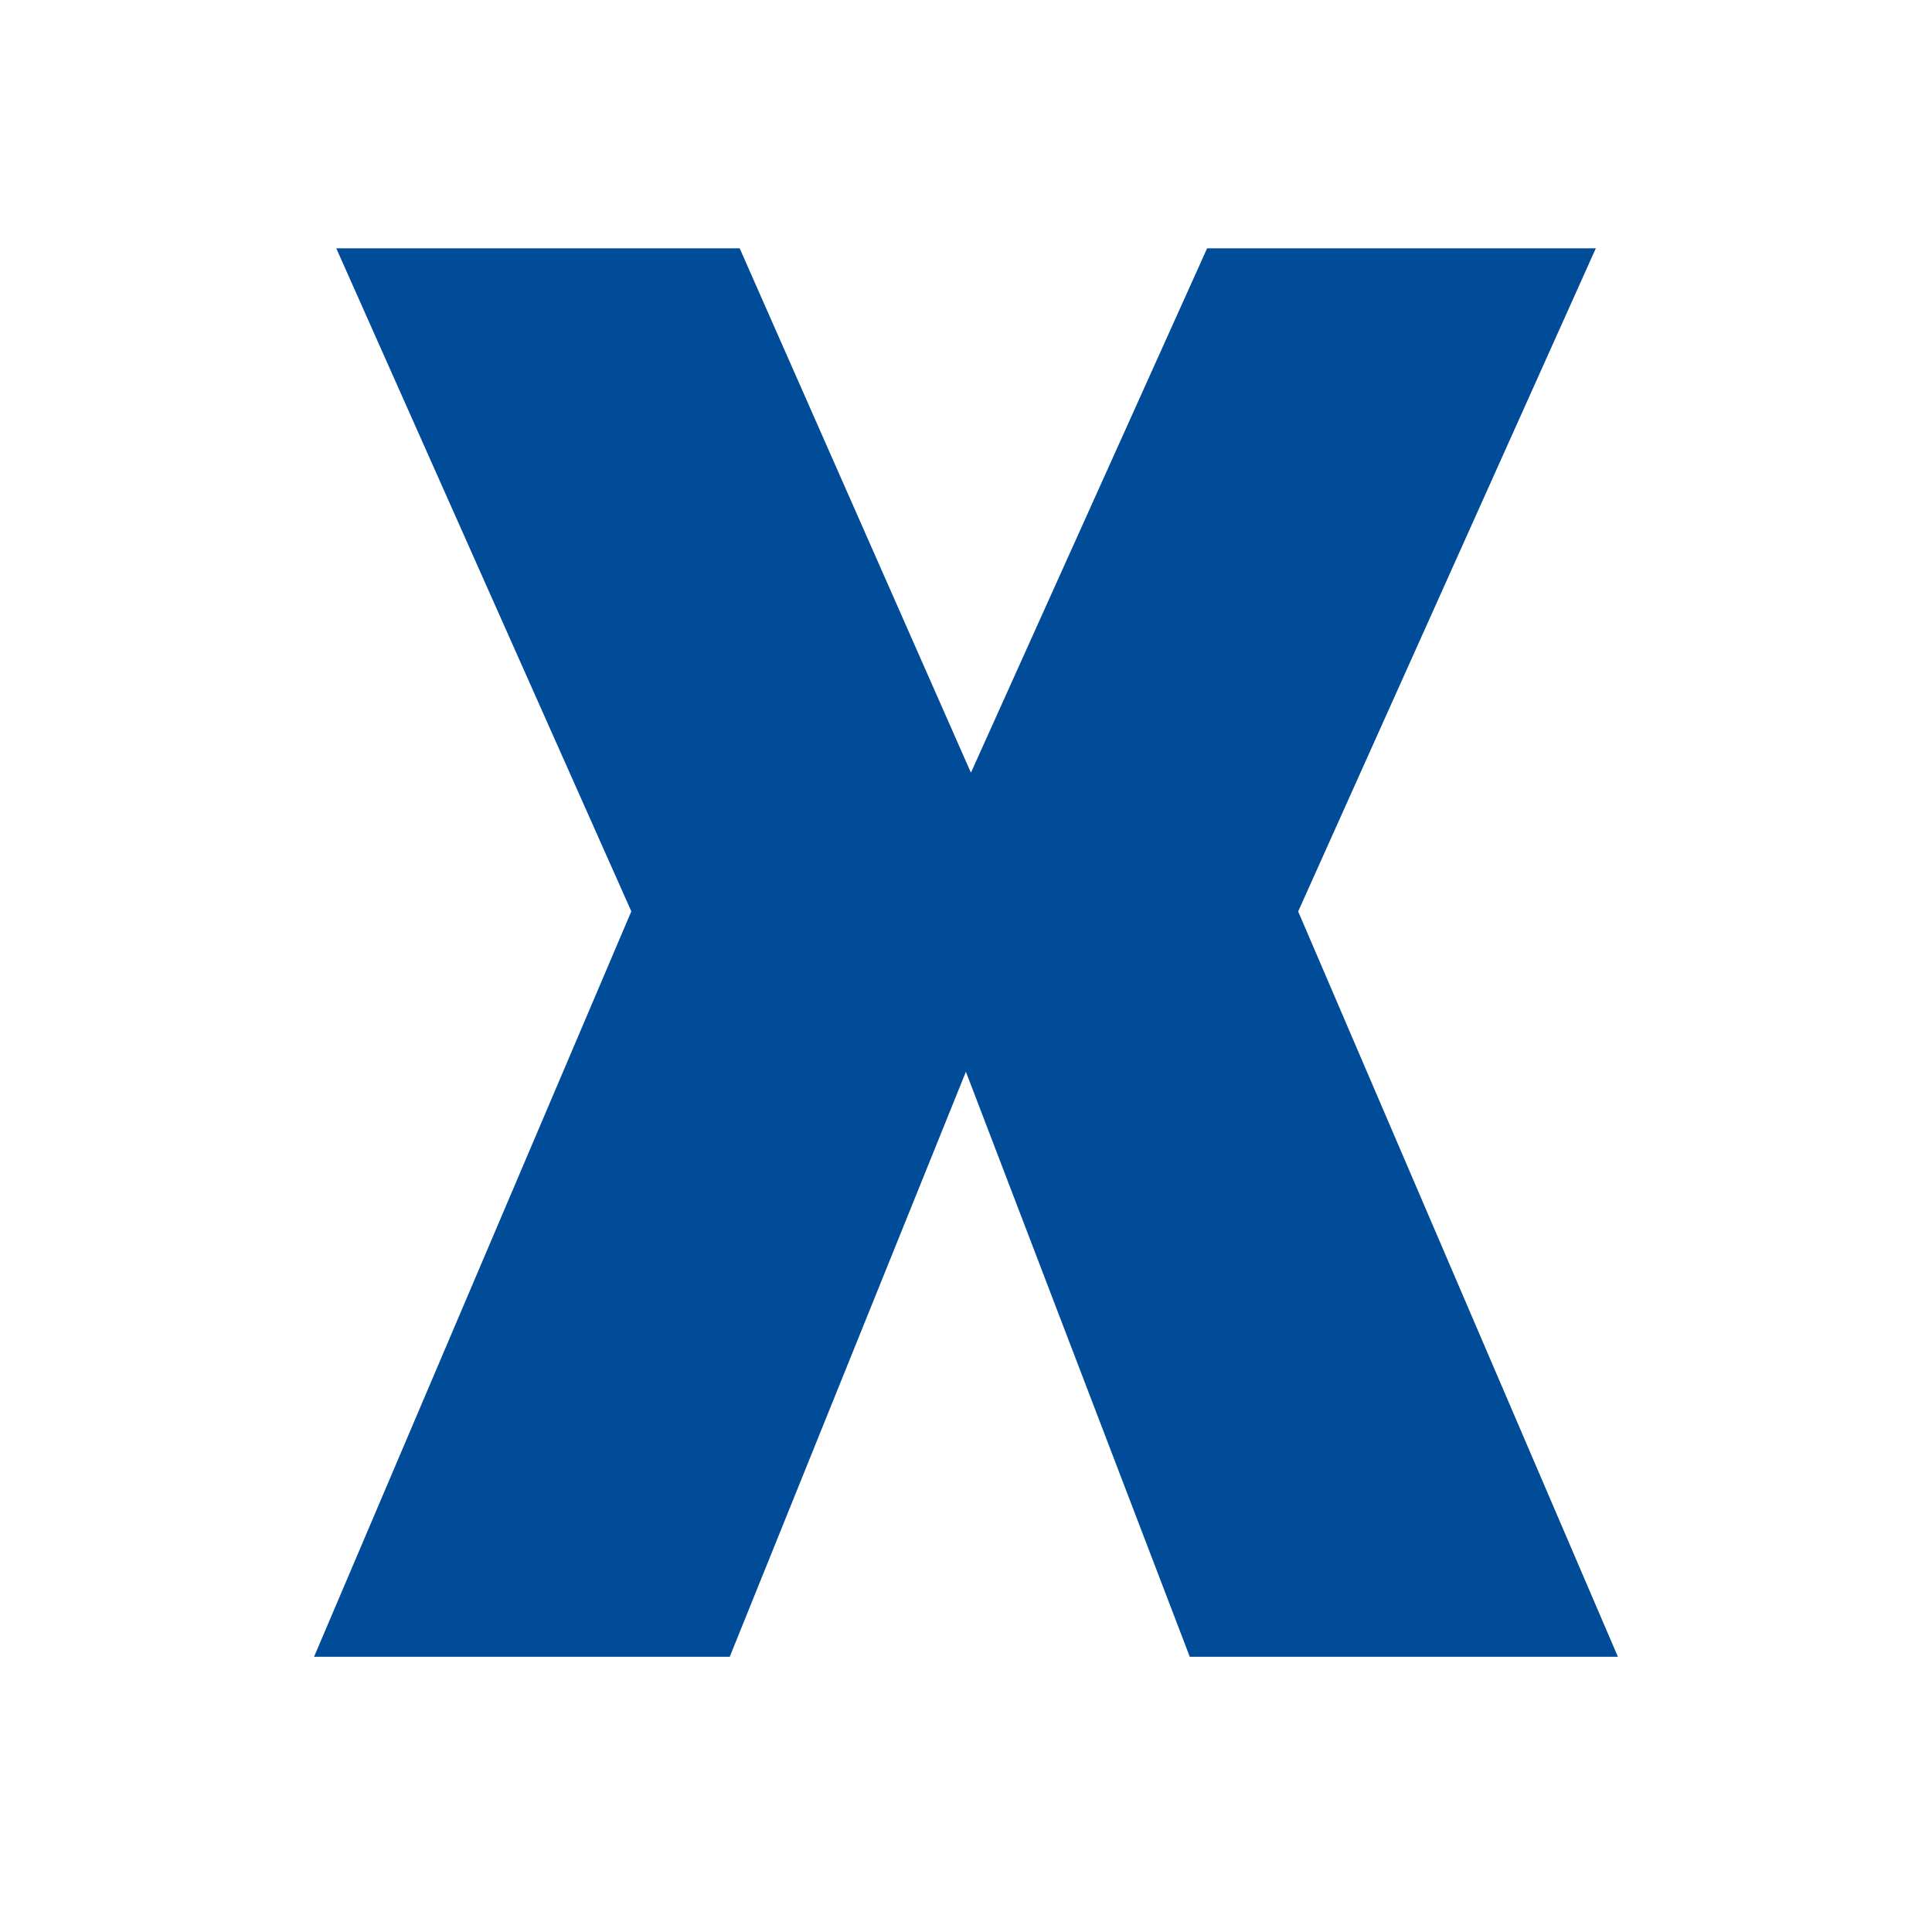 <?xml version="1.0" encoding="UTF-8"?>
<svg id="Layer_1" xmlns="http://www.w3.org/2000/svg" version="1.1" viewBox="0 0 1920 1920">
  <!-- Generator: Adobe Illustrator 29.3.1, SVG Export Plug-In . SVG Version: 2.1.0 Build 151)  -->
  <defs>
    <style>
      .st0 {
        fill: #fff;
      }

      .st1 {
        fill: #004c98;
      }
    </style>
  </defs>
  <rect class="st0" width="1920" height="1920"/>
  <path class="st1" d="M1607.8,1646.5h-425.4l-222.5-581.4-234.7,581.4h-413.1l315.3-740.8L334.2,246.8h400.9l229.8,521.1,234.7-521.1h386.3l-295.8,659,317.8,740.8Z"/>
</svg>